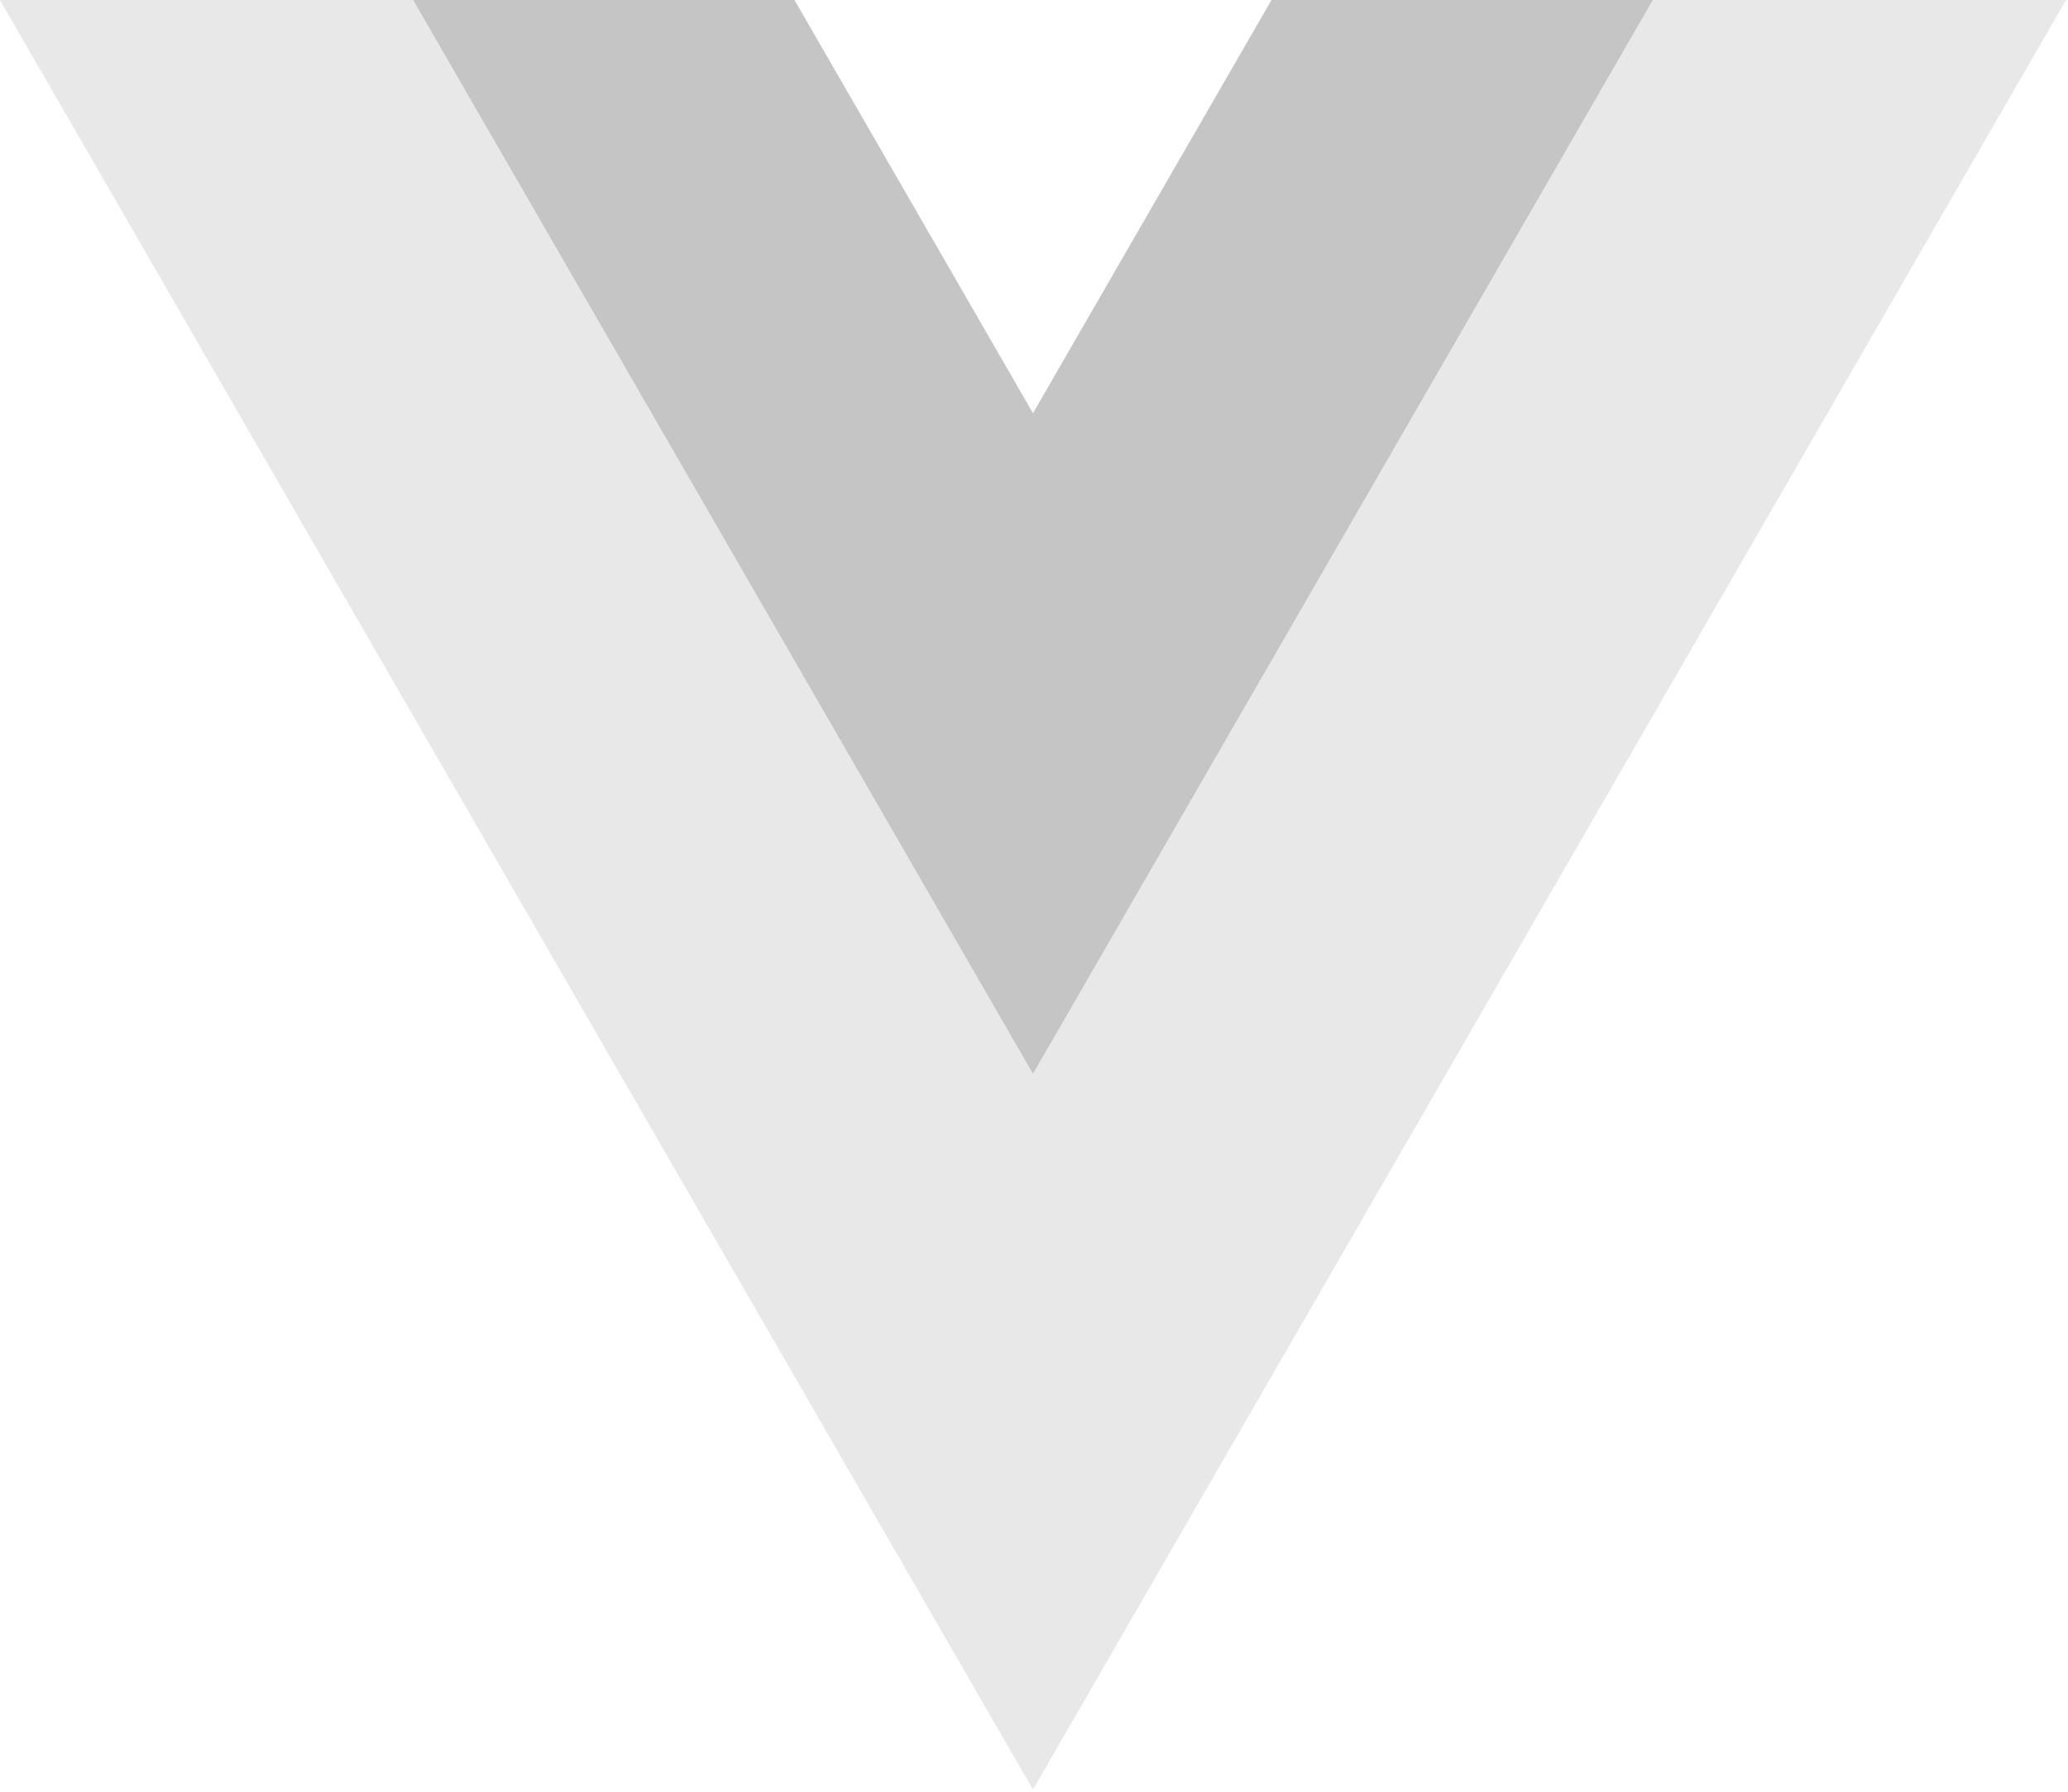 <svg width="262" height="227" viewBox="0 0 262 227" fill="none" xmlns="http://www.w3.org/2000/svg">
    <path d="M161.096 0.001L130.872 52.352L100.647 0.001H-0.005L130.872 226.689L261.749 0.001H161.096Z" fill="#E7E8E7"/>
    <path d="M161.096 0.001L130.872 52.352L100.647 0.001H52.346L130.872 136.011L209.398 0.001H161.096Z" fill="#C5C5C5"/>
    </svg>
    